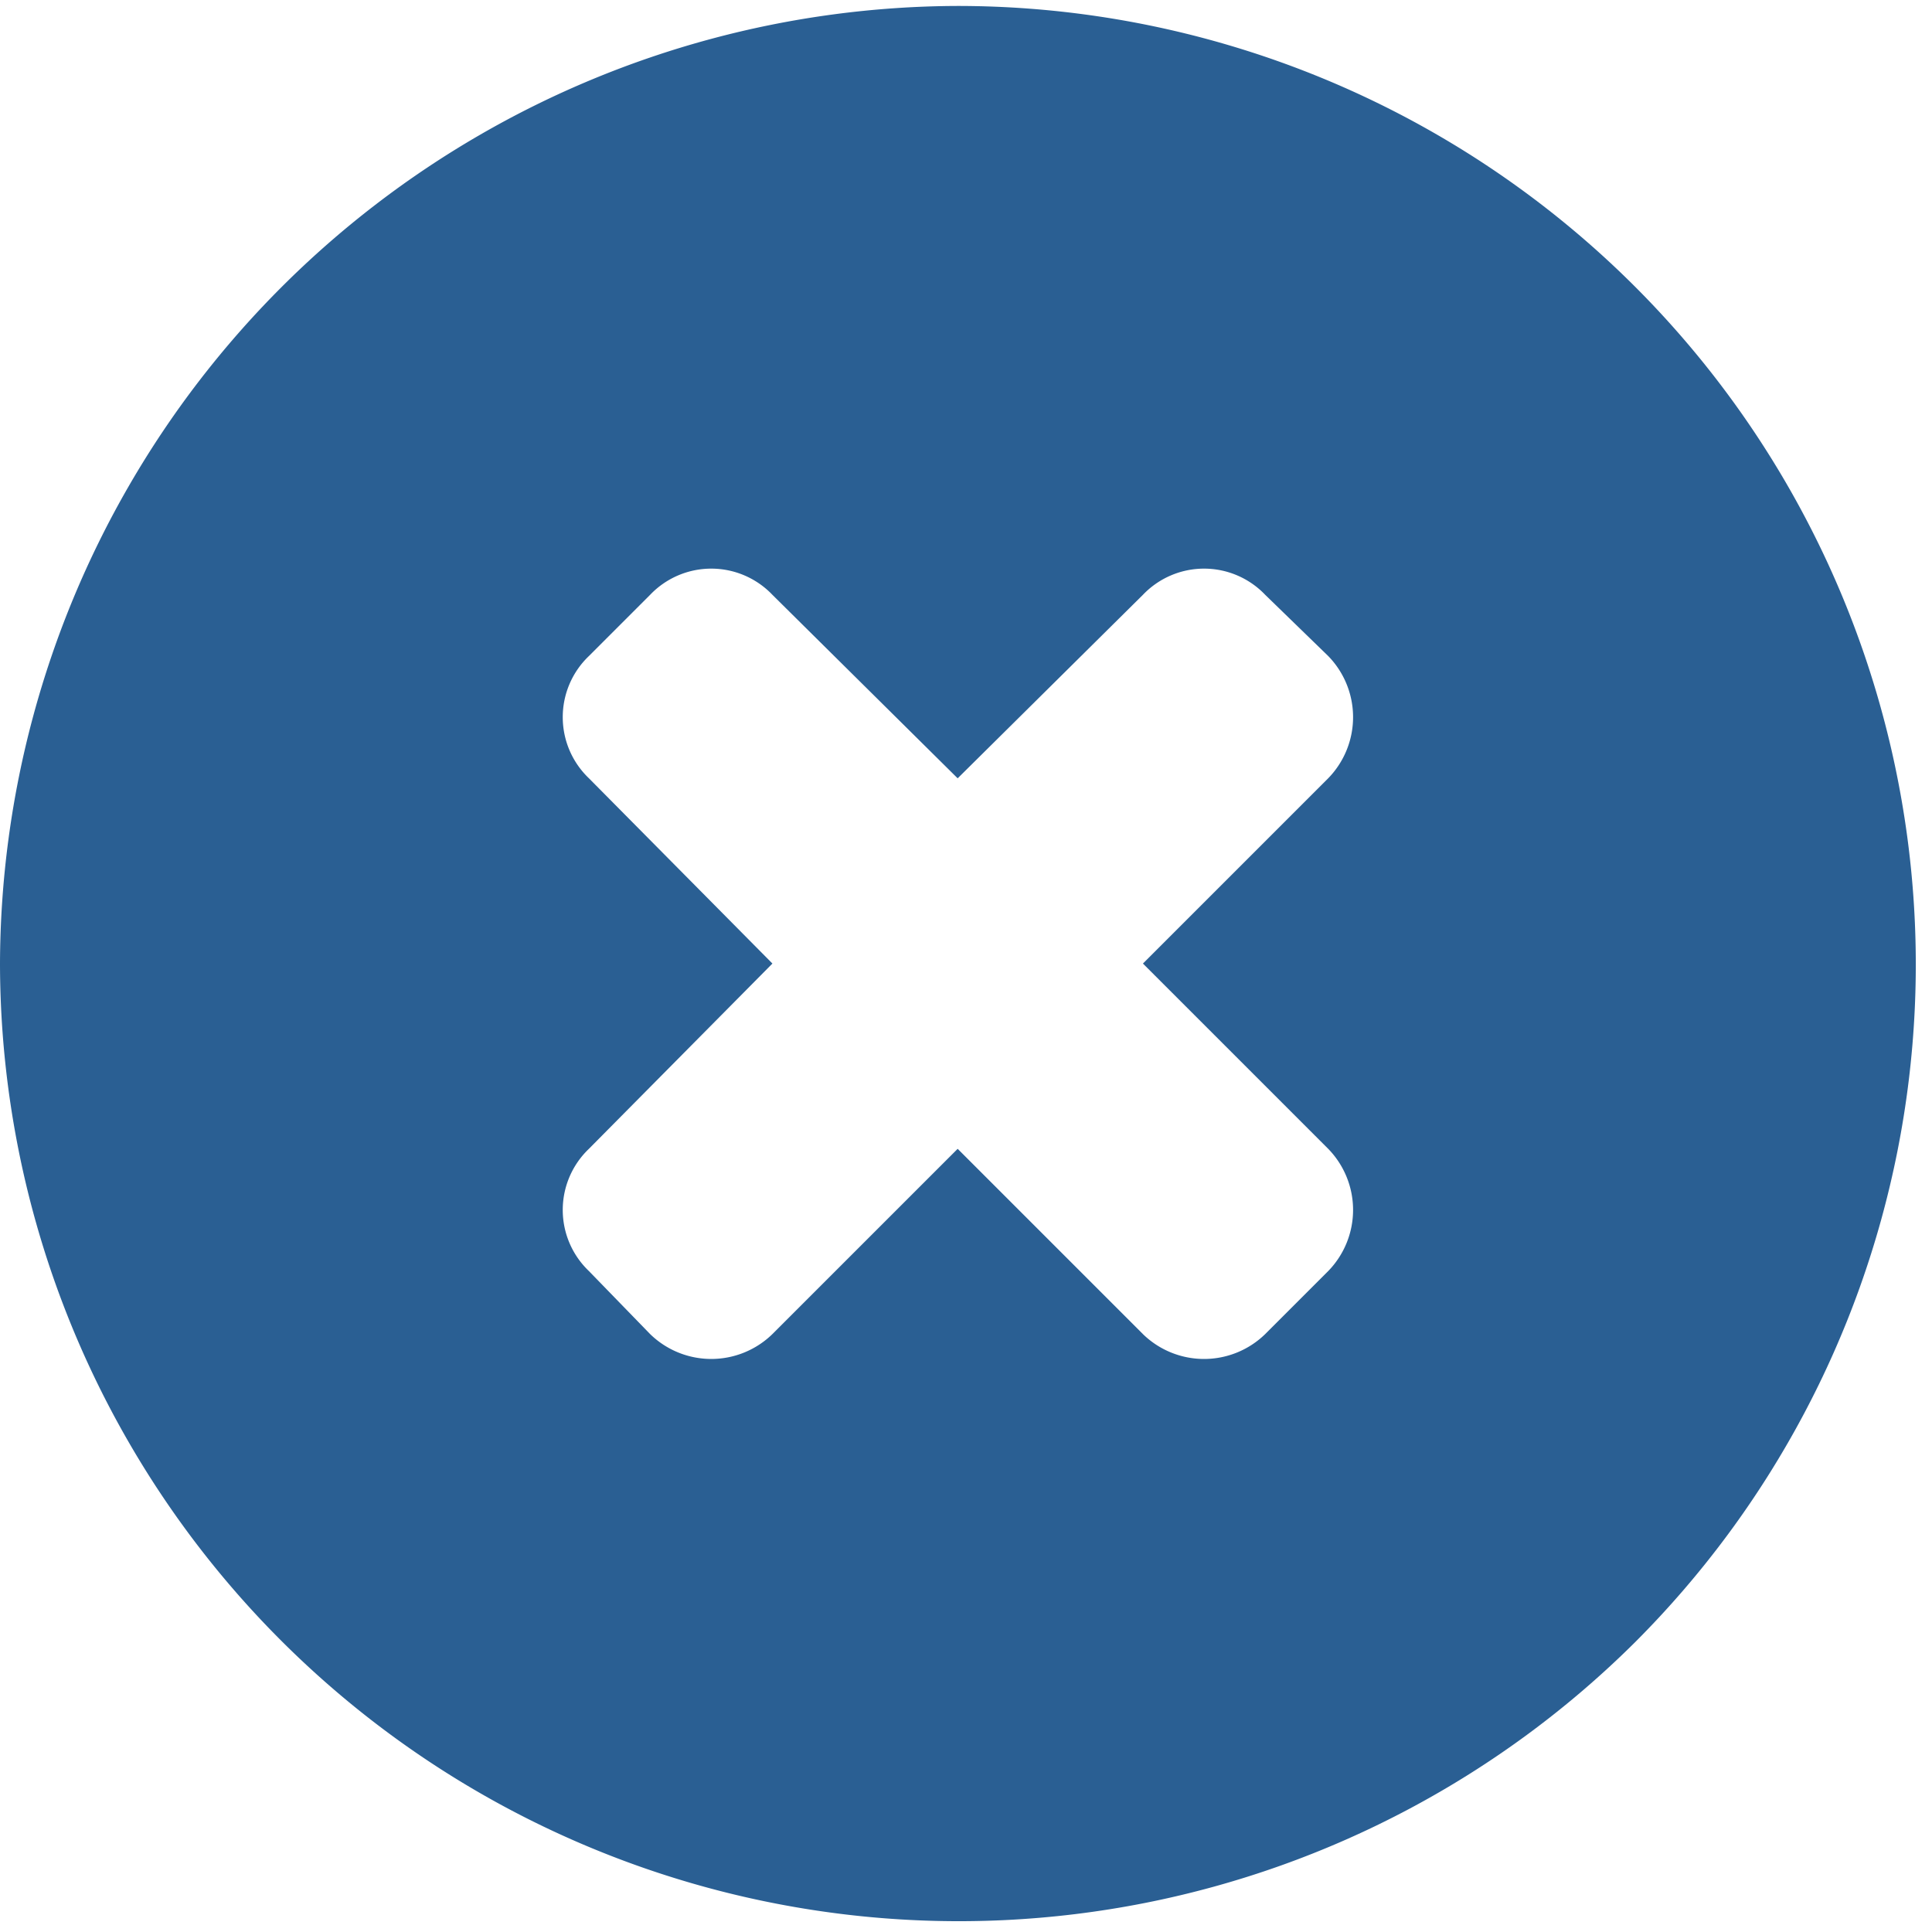 <svg xmlns="http://www.w3.org/2000/svg" xmlns:xlink="http://www.w3.org/1999/xlink" width="89" height="89" viewBox="0 0 89 89">
  <defs>
    <clipPath id="clip-path">
      <rect id="Rectángulo_567" data-name="Rectángulo 567" width="89" height="89" transform="translate(0 0)" fill="#2a5f93"/>
    </clipPath>
  </defs>
  <g id="Grupo_930" data-name="Grupo 930" transform="translate(0 0.226)">
    <g id="Grupo_930-2" data-name="Grupo 930" transform="translate(0 -0.226)" clip-path="url(#clip-path)">
      <path id="Trazado_26984" data-name="Trazado 26984" d="M75.349,75.349A44.155,44.155,0,0,0,44.115,0,44.251,44.251,0,0,0,0,44.115,44.173,44.173,0,0,0,75.349,75.349m-22.7-14.168-8.533-8.533-8.533,8.533a4.034,4.034,0,0,1-5.635,0l-2.817-2.9a3.891,3.891,0,0,1,0-5.635l8.452-8.533-8.452-8.533a3.891,3.891,0,0,1,0-5.635l2.817-2.817a3.891,3.891,0,0,1,5.635,0l8.533,8.452,8.533-8.452a3.891,3.891,0,0,1,5.635,0l2.9,2.817a4.034,4.034,0,0,1,0,5.635l-8.533,8.533,8.533,8.533a4.034,4.034,0,0,1,0,5.635l-2.9,2.9A4.034,4.034,0,0,1,52.648,61.181Z" transform="translate(0 0.274)" fill="#2a5f93"/>
    </g>
  </g>
</svg>
